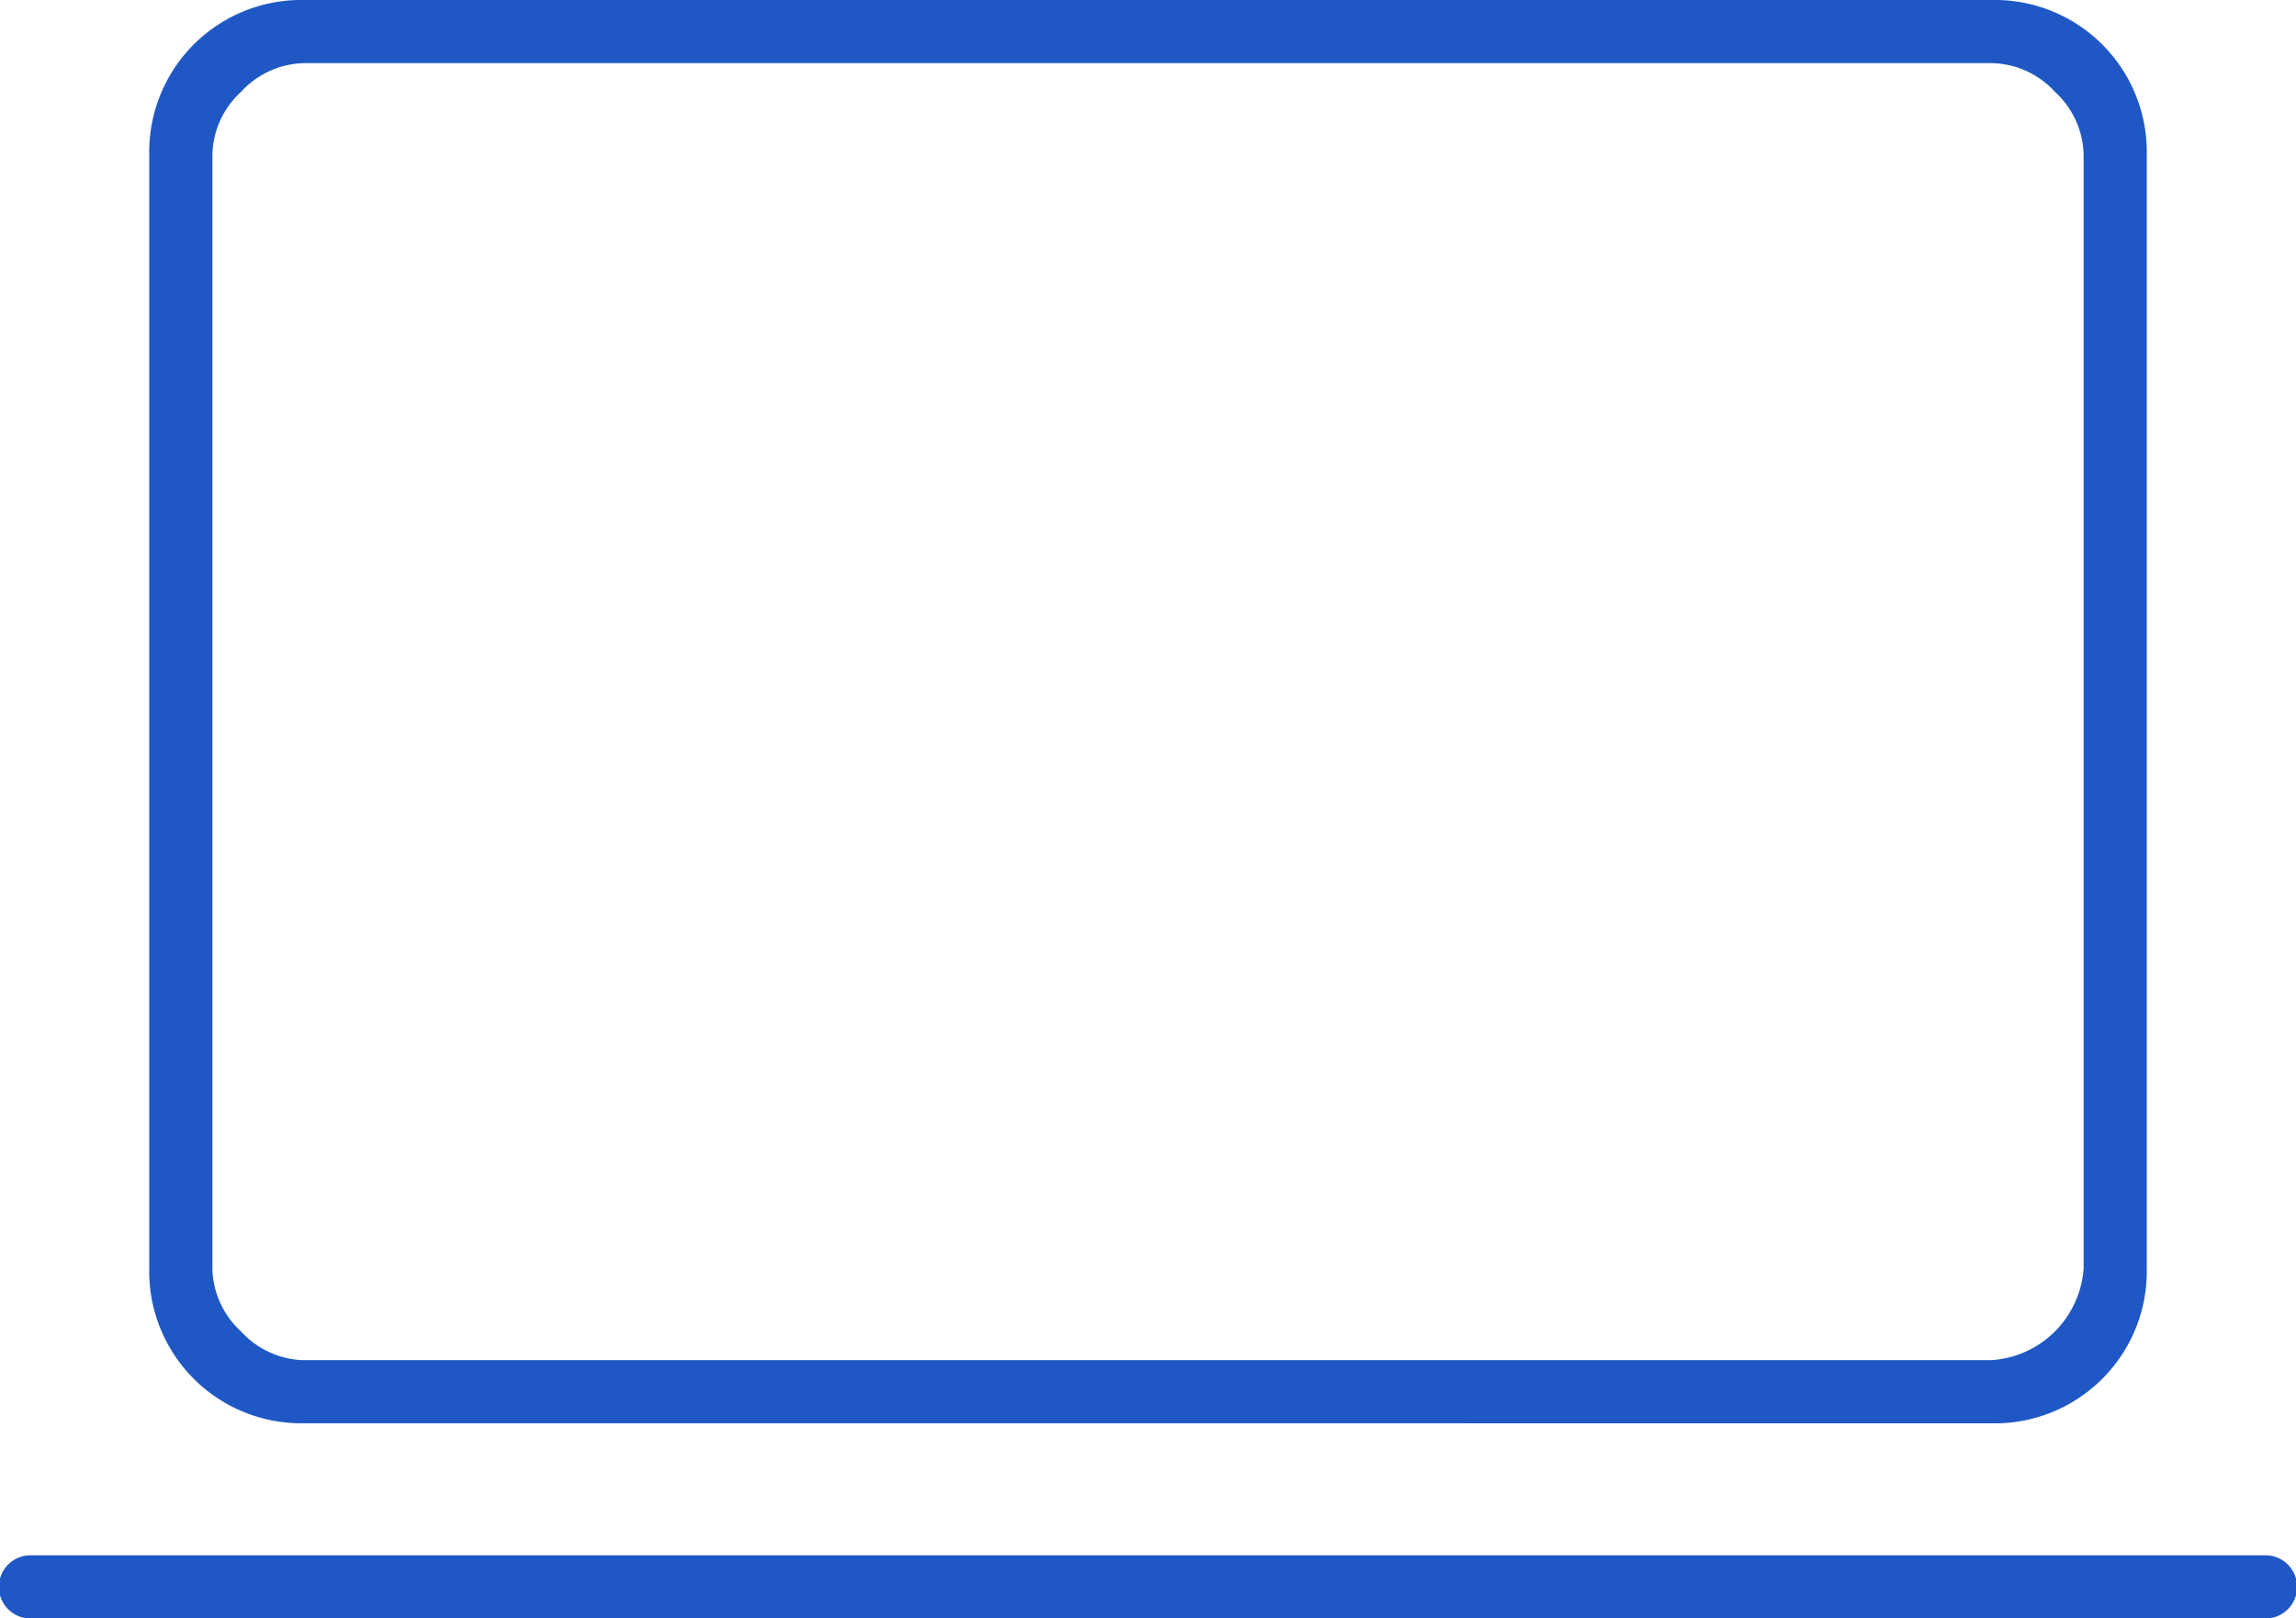 <?xml version="1.0" encoding="UTF-8"?> <svg xmlns="http://www.w3.org/2000/svg" id="Komponente_23_3" data-name="Komponente 23 – 3" width="120.491" height="84.946" viewBox="0 0 120.491 84.946"><path id="computer_FILL0_wght100_GRAD0_opsz48" d="M5.657,94.746a1.658,1.658,0,1,1,0-3.314H122.834a1.658,1.658,0,1,1,0,3.314ZM19.965,84.5a7.976,7.976,0,0,1-8.133-8.133V17.933A7.976,7.976,0,0,1,19.965,9.8h88.561a7.976,7.976,0,0,1,8.133,8.133V76.371a7.976,7.976,0,0,1-8.133,8.133Zm0-3.313h88.561a5.183,5.183,0,0,0,4.82-4.82V17.933a4.606,4.606,0,0,0-1.506-3.313,4.606,4.606,0,0,0-3.313-1.506H19.965a4.606,4.606,0,0,0-3.313,1.506,4.606,4.606,0,0,0-1.506,3.313V76.371a4.606,4.606,0,0,0,1.506,3.313A4.606,4.606,0,0,0,19.965,81.191Zm-4.82,0v0Z" transform="translate(-4 -9.8)" fill="#1f58c5"></path></svg> 